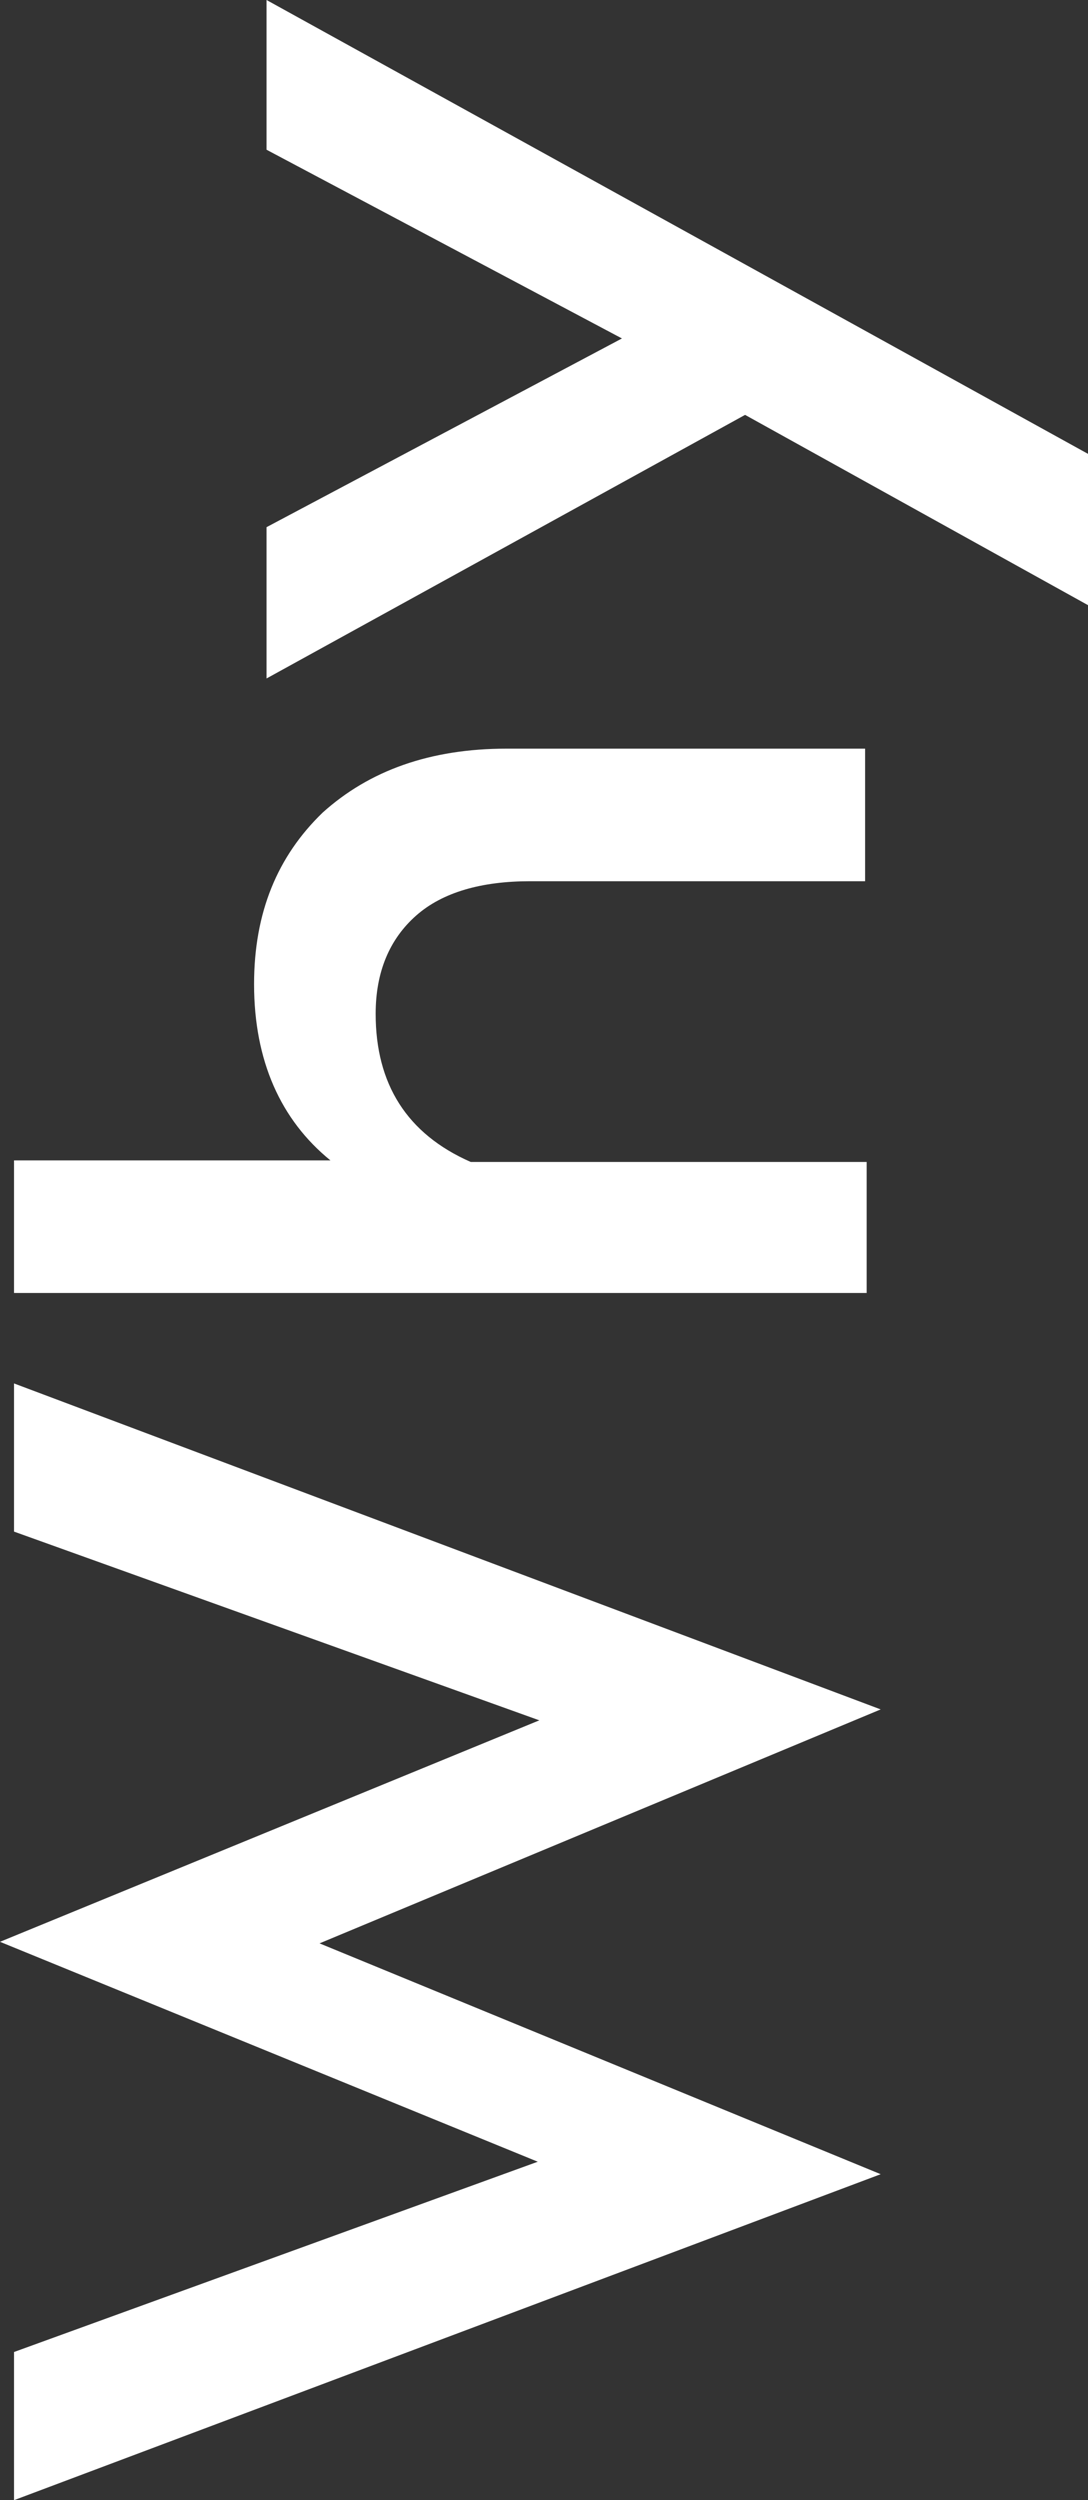 <?xml version="1.0" encoding="utf-8"?>
<!-- Generator: Adobe Illustrator 25.2.3, SVG Export Plug-In . SVG Version: 6.00 Build 0)  -->
<svg version="1.1" id="Warstwa_1" xmlns="http://www.w3.org/2000/svg" xmlns:xlink="http://www.w3.org/1999/xlink" x="0px" y="0px"
	 viewBox="0 0 69.8 160.3" style="enable-background:new 0 0 69.8 160.3;" xml:space="preserve">
<rect x="0" y="0" width="69.8" height="160.3" fill="#333333" stroke="none"/>
<style type="text/css">
	.st0{enable-background:new    ;}
	.st1{fill:#FFFFFF;}
</style>
<g>
	<g>
		<g class="st0">
			<path class="st1" d="M56.5,139.4L0.9,160.3v-9.5l33.6-12.2L0,124.5l34.6-14.2L0.9,98.2v-9.5l55.6,20.9l-36,15L56.5,139.4z"/>
			<path class="st1" d="M55.6,74.4v8.5H0.9v-8.5h20.3c-3.2-2.6-4.9-6.4-4.9-11.3c0-4.6,1.5-8.2,4.4-11c3-2.7,6.9-4.1,11.8-4.1h23
				v8.5H34c-3.1,0-5.6,0.7-7.3,2.2c-1.7,1.5-2.6,3.6-2.6,6.3c0,4.5,2,7.7,6.1,9.5H55.6z"/>
			<path class="st1" d="M69.8,38.8l-22-12.2L17.1,43.5v-9.7l22.8-12.1L17.1,9.6V0l52.7,29.1V38.8z"/>
		</g>
	</g>
</g>
</svg>
